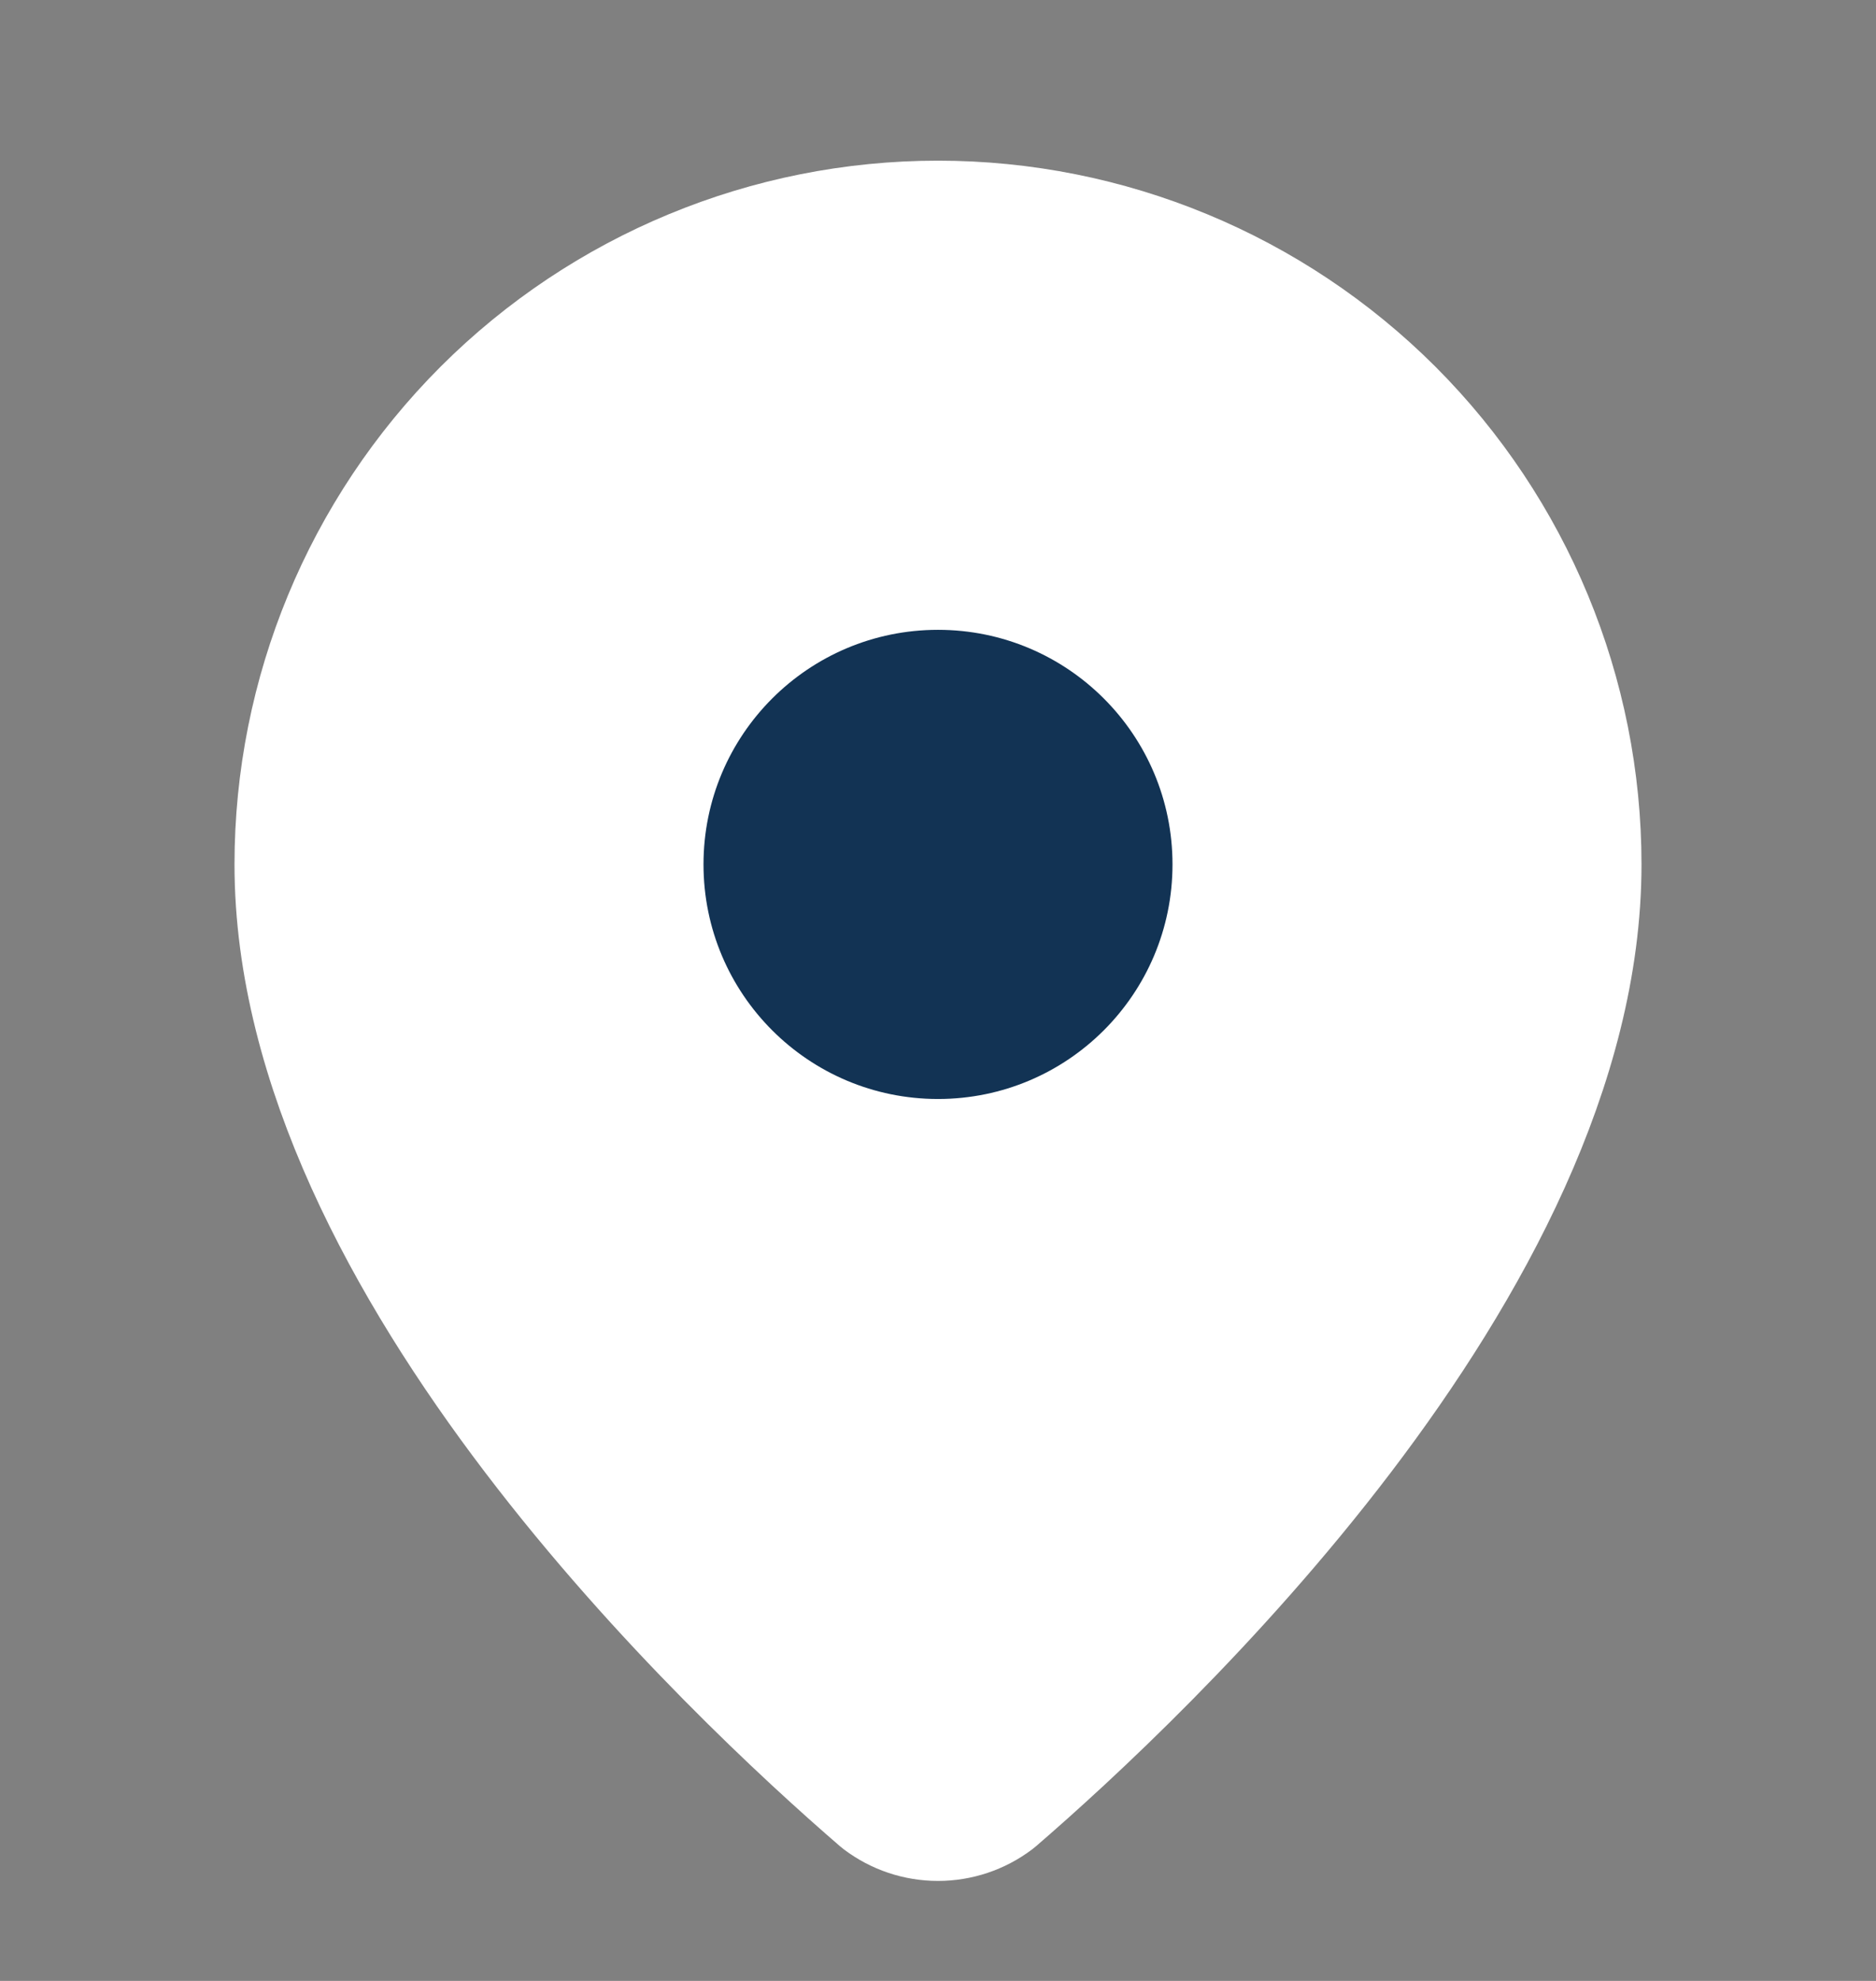 <svg width="18" height="19" viewBox="0 0 18 19" fill="none" xmlns="http://www.w3.org/2000/svg">
<rect x="0" y="0" width="18" height="19" fill="#808080" stroke="none"/>
<g clip-path="url(#clip0_2068_2469)">
<path d="M15 8.291C15 12.036 10.846 15.936 9.451 17.14C9.321 17.238 9.163 17.291 9 17.291C8.837 17.291 8.679 17.238 8.549 17.14C7.154 15.936 3 12.036 3 8.291C3 6.7 3.632 5.174 4.757 4.048C5.883 2.923 7.409 2.291 9 2.291C10.591 2.291 12.117 2.923 13.243 4.048C14.368 5.174 15 6.7 15 8.291Z" fill="white" stroke="white" stroke-width="1.5" stroke-linecap="round" stroke-linejoin="round"/>
<path d="M9 10.541C10.243 10.541 11.25 9.534 11.25 8.291C11.25 7.048 10.243 6.041 9 6.041C7.757 6.041 6.75 7.048 6.75 8.291C6.75 9.534 7.757 10.541 9 10.541Z" fill="#123354"/>
</g>
<defs>
<clipPath id="clip0_2068_2469">
<rect width="18" height="18" fill="white" transform="translate(0 0.791)"/>
</clipPath>
</defs>
</svg>

